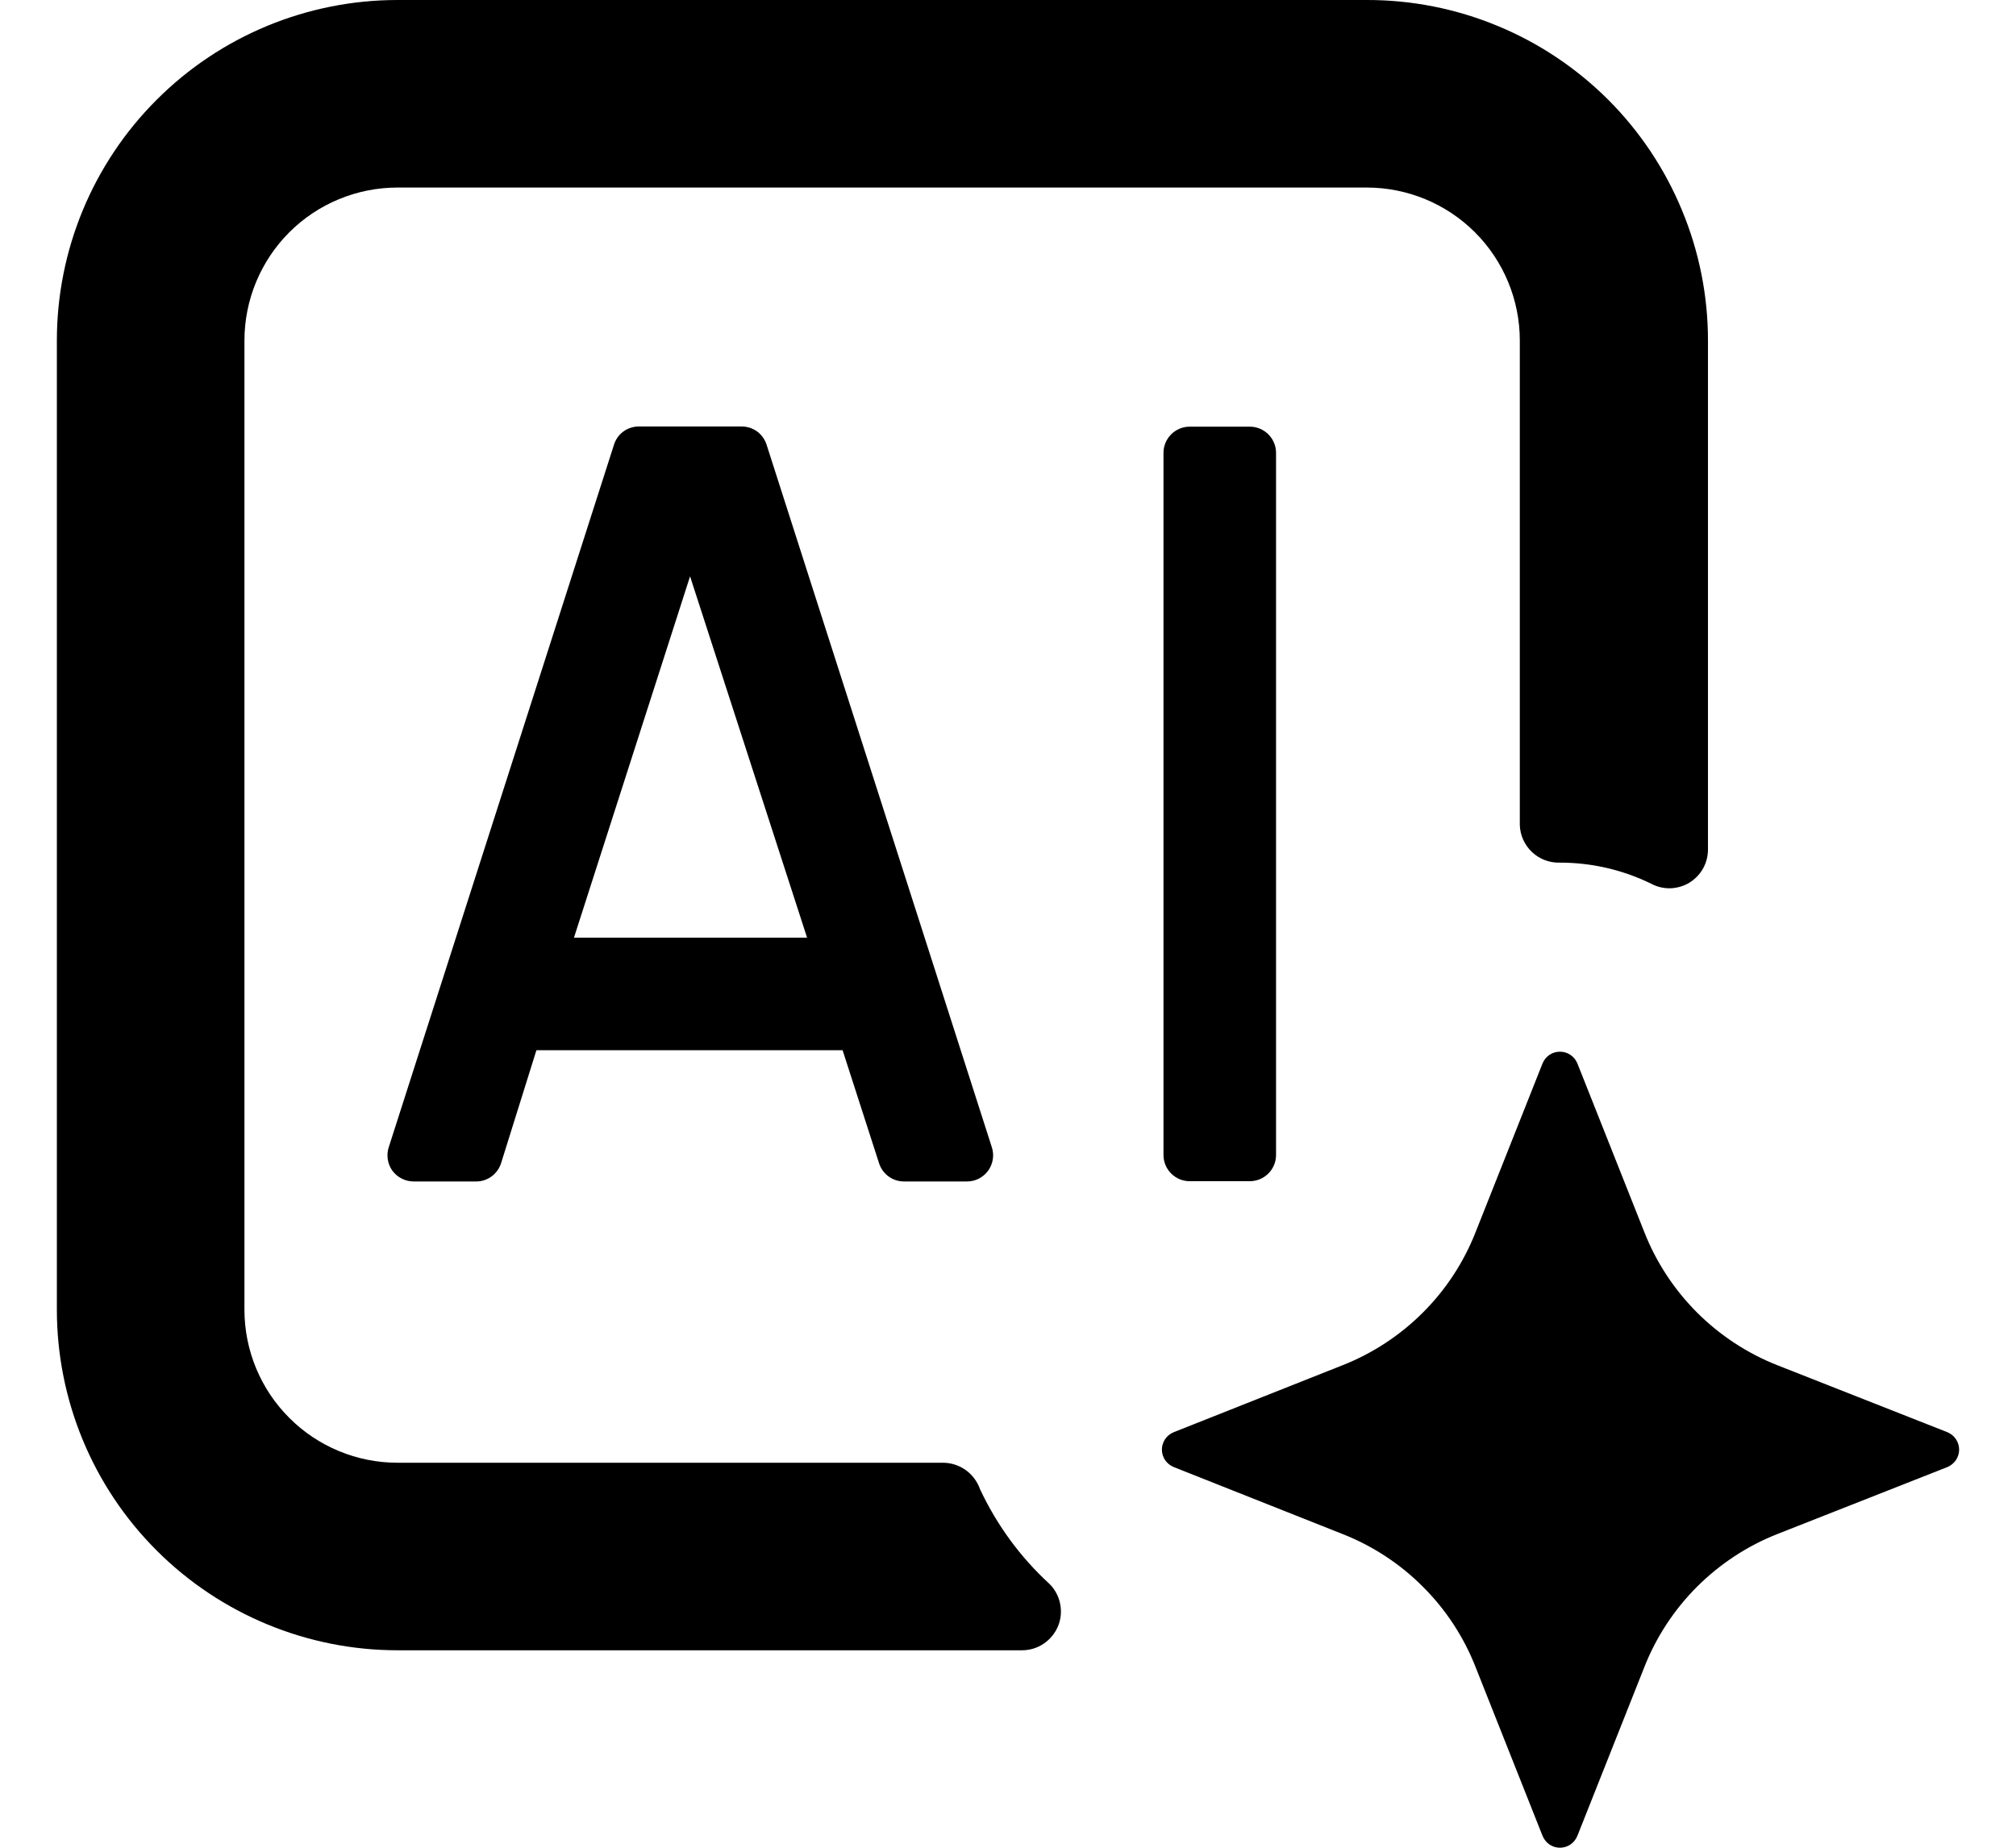 <svg width="24" height="22" viewBox="0 0 24 22" fill="none" xmlns="http://www.w3.org/2000/svg">
<g id="Group">
<path id="Vector" d="M7.309 5.296L4.629 13.656C4.613 13.703 4.609 13.752 4.616 13.801C4.623 13.849 4.641 13.896 4.669 13.936C4.698 13.976 4.735 14.008 4.779 14.031C4.822 14.054 4.87 14.066 4.919 14.067H5.67C5.737 14.067 5.802 14.045 5.855 14.005C5.909 13.964 5.948 13.908 5.967 13.844L6.386 12.504H10.055L10.004 12.421L10.463 13.844C10.482 13.908 10.521 13.964 10.575 14.005C10.628 14.045 10.694 14.067 10.761 14.067H11.511C11.56 14.067 11.608 14.056 11.652 14.034C11.696 14.011 11.734 13.979 11.763 13.94C11.792 13.9 11.811 13.854 11.819 13.805C11.827 13.757 11.823 13.707 11.808 13.661L9.128 5.301C9.109 5.237 9.07 5.181 9.017 5.14C8.963 5.1 8.898 5.078 8.831 5.078H7.599C7.534 5.079 7.47 5.101 7.418 5.14C7.366 5.179 7.328 5.234 7.309 5.296ZM6.833 11.164L8.215 6.862L9.608 11.164H6.833Z" fill="black"/>
<path id="Vector_2" d="M14.878 5.08H14.163C13.991 5.08 13.851 5.22 13.851 5.392V13.752C13.851 13.924 13.991 14.064 14.163 14.064H14.878C15.051 14.064 15.191 13.924 15.191 13.752V5.392C15.191 5.22 15.051 5.08 14.878 5.08Z" fill="black"/>
<path id="Vector_3" d="M11.229 17.416H4.732C4.249 17.416 3.785 17.224 3.444 16.882C3.102 16.541 2.91 16.077 2.91 15.594V4.055C2.91 3.572 3.102 3.108 3.444 2.766C3.785 2.425 4.249 2.233 4.732 2.233H16.271C16.754 2.233 17.218 2.425 17.559 2.766C17.901 3.108 18.093 3.572 18.093 4.055V9.824C18.097 9.946 18.149 10.061 18.238 10.145C18.327 10.229 18.445 10.274 18.567 10.271C18.947 10.27 19.322 10.357 19.663 10.525C19.733 10.562 19.812 10.579 19.892 10.576C19.971 10.572 20.049 10.549 20.116 10.507C20.183 10.464 20.239 10.406 20.277 10.336C20.315 10.266 20.334 10.187 20.333 10.108V4.055C20.333 3.522 20.228 2.994 20.023 2.502C19.819 2.009 19.52 1.562 19.143 1.185C18.765 0.809 18.318 0.51 17.825 0.307C17.332 0.103 16.804 -0.001 16.271 5.53331e-06H4.732C3.657 5.53331e-06 2.625 0.427 1.865 1.188C1.104 1.948 0.677 2.979 0.677 4.055V15.594C0.677 16.669 1.104 17.701 1.865 18.461C2.625 19.221 3.657 19.649 4.732 19.649H12.167C12.259 19.649 12.348 19.622 12.424 19.571C12.5 19.52 12.559 19.448 12.595 19.364C12.63 19.28 12.639 19.187 12.621 19.097C12.604 19.008 12.56 18.925 12.495 18.86C12.148 18.542 11.867 18.158 11.667 17.731C11.635 17.64 11.576 17.561 11.498 17.504C11.419 17.448 11.326 17.417 11.229 17.416Z" fill="black"/>
<path id="Vector_4" d="M21.159 18.265L23.182 17.468C23.223 17.451 23.259 17.422 23.284 17.386C23.309 17.349 23.323 17.305 23.323 17.26C23.323 17.215 23.309 17.171 23.284 17.134C23.259 17.097 23.223 17.069 23.182 17.052L21.159 16.255C20.801 16.114 20.476 15.9 20.203 15.628C19.931 15.355 19.717 15.03 19.576 14.672L18.779 12.663C18.762 12.621 18.733 12.585 18.696 12.56C18.659 12.535 18.616 12.522 18.571 12.522C18.526 12.522 18.483 12.535 18.445 12.56C18.409 12.585 18.38 12.621 18.363 12.663L17.566 14.672C17.425 15.03 17.212 15.356 16.939 15.628C16.667 15.9 16.341 16.114 15.983 16.255L13.974 17.052C13.932 17.069 13.896 17.097 13.871 17.134C13.846 17.171 13.832 17.215 13.832 17.26C13.832 17.305 13.846 17.349 13.871 17.386C13.896 17.422 13.932 17.451 13.974 17.468L15.983 18.265C16.341 18.406 16.667 18.619 16.939 18.892C17.212 19.164 17.425 19.489 17.566 19.848L18.363 21.857C18.38 21.899 18.408 21.935 18.445 21.961C18.482 21.986 18.526 22 18.571 22C18.616 22 18.66 21.986 18.697 21.961C18.734 21.935 18.762 21.899 18.779 21.857L19.576 19.848C19.717 19.49 19.931 19.164 20.203 18.892C20.476 18.62 20.801 18.406 21.159 18.265Z" fill="black"/>
</g>
</svg>
